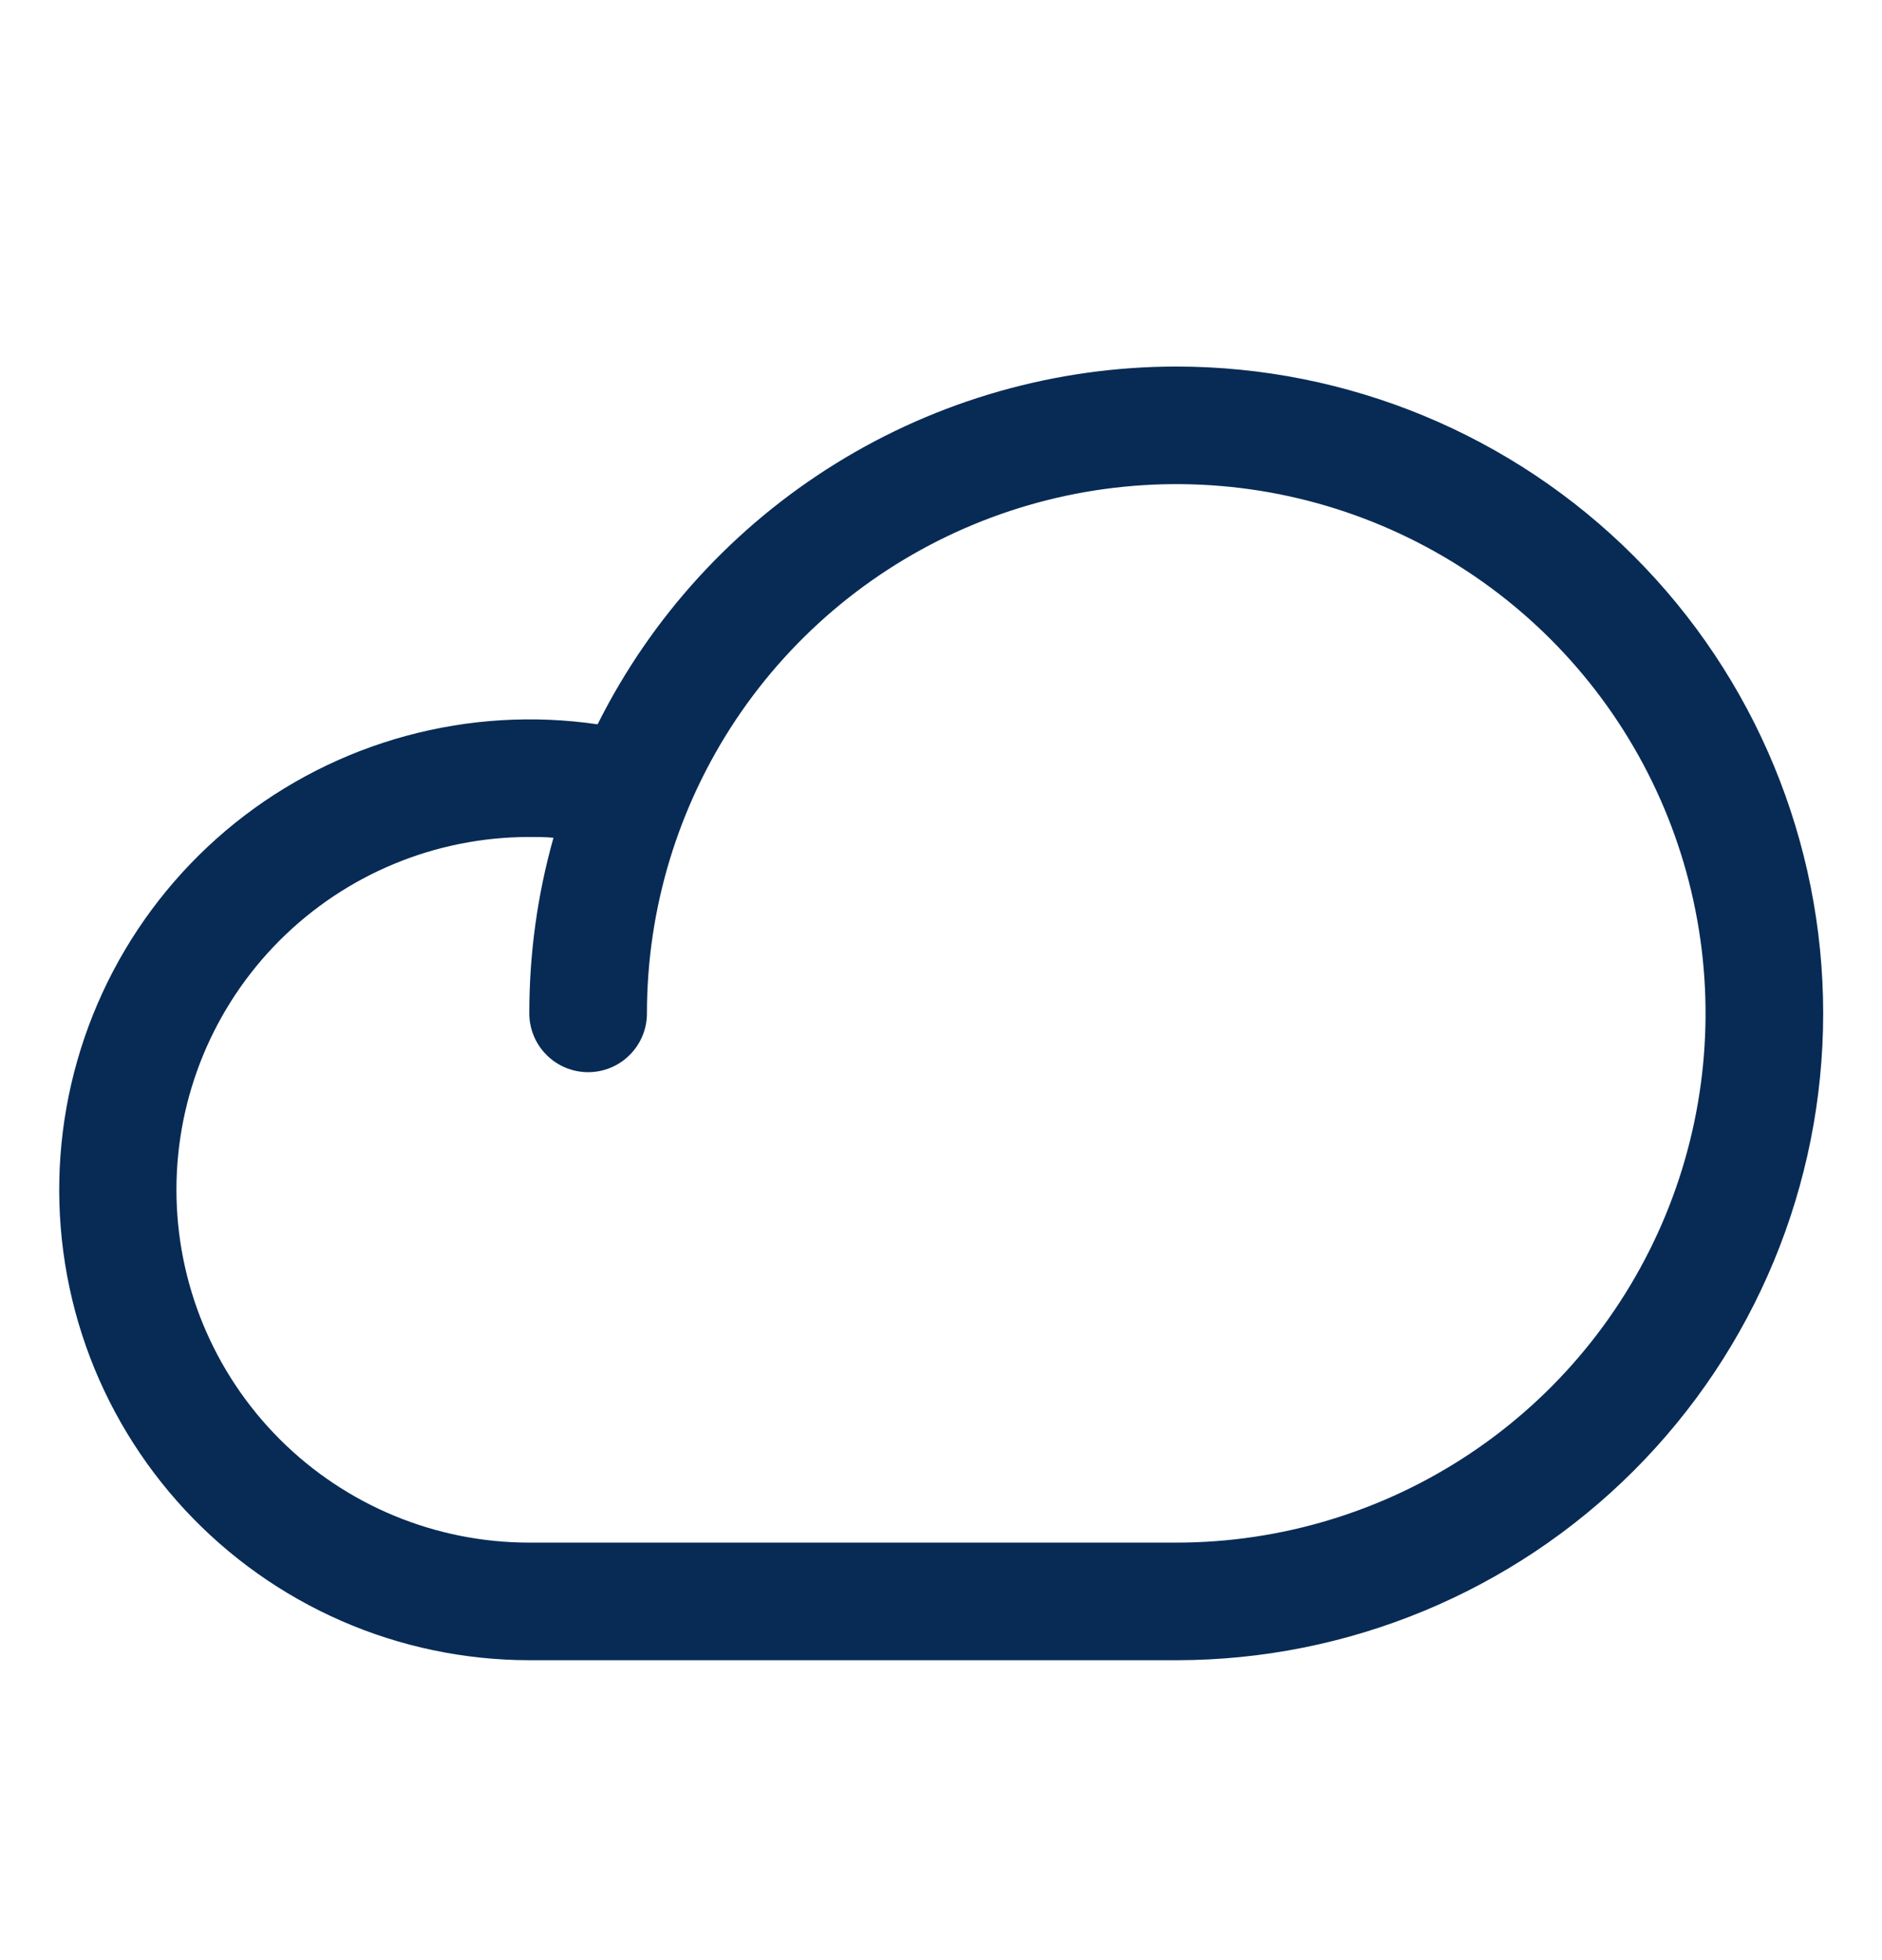 <svg width="24" height="25" viewBox="0 0 24 25" fill="none" xmlns="http://www.w3.org/2000/svg">
<path d="M15 4.675C13.468 4.676 11.966 5.103 10.663 5.909C9.36 6.715 8.306 7.867 7.621 9.238C6.805 9.119 5.974 9.169 5.178 9.386C4.383 9.602 3.641 9.98 2.998 10.496C2.355 11.013 1.826 11.656 1.443 12.385C1.06 13.115 0.831 13.916 0.771 14.738C0.711 15.56 0.821 16.386 1.094 17.164C1.367 17.941 1.798 18.654 2.359 19.258C2.92 19.862 3.599 20.344 4.355 20.674C5.11 21.004 5.926 21.174 6.75 21.175H15C17.188 21.175 19.286 20.306 20.834 18.758C22.381 17.211 23.25 15.113 23.25 12.925C23.25 10.737 22.381 8.638 20.834 7.091C19.286 5.544 17.188 4.675 15 4.675ZM15 19.675H6.75C5.556 19.675 4.412 19.201 3.568 18.357C2.724 17.513 2.25 16.368 2.25 15.175C2.25 13.981 2.724 12.837 3.568 11.993C4.412 11.149 5.556 10.675 6.75 10.675C6.853 10.675 6.956 10.675 7.058 10.685C6.853 11.414 6.749 12.168 6.75 12.925C6.75 13.124 6.829 13.315 6.97 13.455C7.11 13.596 7.301 13.675 7.5 13.675C7.699 13.675 7.89 13.596 8.03 13.455C8.171 13.315 8.25 13.124 8.25 12.925C8.25 11.59 8.646 10.285 9.387 9.175C10.129 8.065 11.183 7.2 12.417 6.689C13.65 6.178 15.007 6.044 16.317 6.304C17.626 6.565 18.829 7.208 19.773 8.152C20.717 9.096 21.36 10.299 21.62 11.608C21.881 12.917 21.747 14.274 21.236 15.508C20.725 16.741 19.86 17.796 18.75 18.537C17.64 19.279 16.335 19.675 15 19.675Z" fill="#072B55"/>
</svg>
